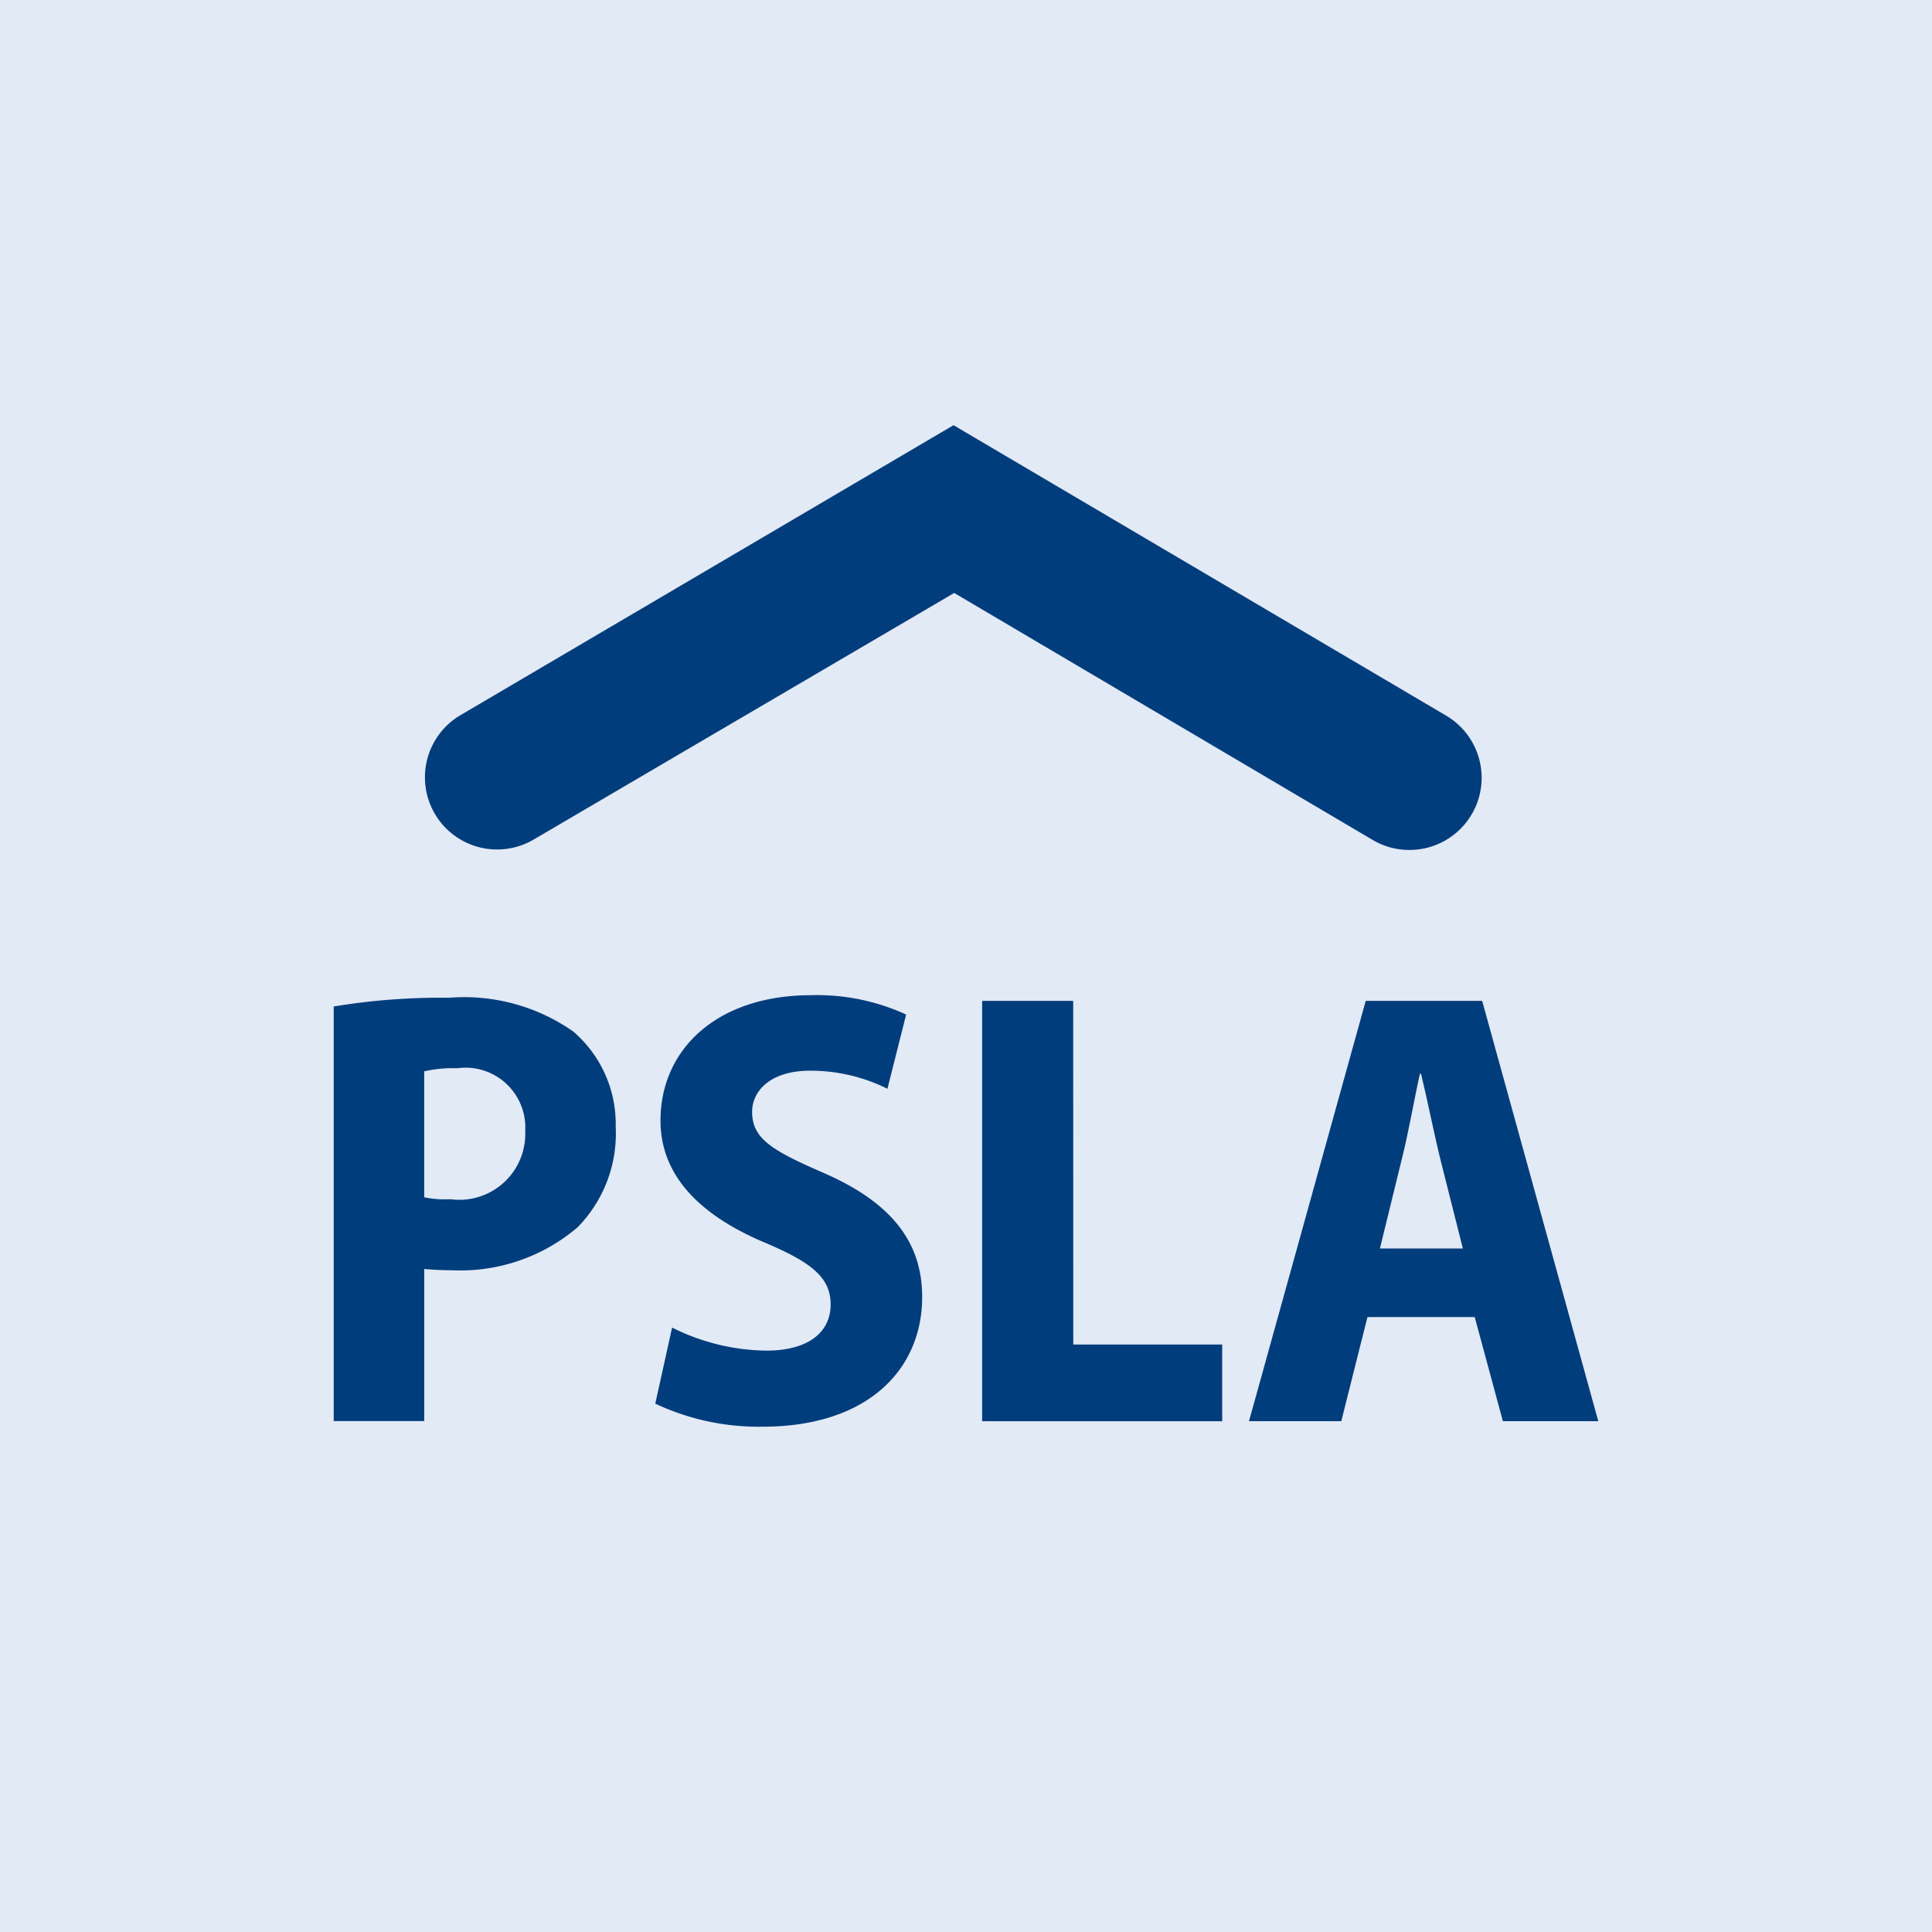 <svg xmlns="http://www.w3.org/2000/svg" width="48" height="48" viewBox="0 0 48 48">
  <g id="Groupe_5933" data-name="Groupe 5933" transform="translate(-957 -799)">
    <rect id="Rectangle_776" data-name="Rectangle 776" width="48" height="48" transform="translate(957 799)" fill="#e2eaf6"/>
    <g id="Groupe_5891" data-name="Groupe 5891" transform="translate(956.357 800)">
      <g id="Groupe_5915" data-name="Groupe 5915" transform="translate(0 0)">
        <path id="Tracé_16845" data-name="Tracé 16845" d="M20.9,40.643a4.724,4.724,0,0,0-3.083-.837,16.34,16.34,0,0,0-2.866.217v10.3H17.2V46.545c.186.016.418.031.682.031a4.493,4.493,0,0,0,3.13-1.069,3.328,3.328,0,0,0,.945-2.495A3.028,3.028,0,0,0,20.9,40.643M17.85,44.811a2.587,2.587,0,0,1-.651-.047v-3.13a3.2,3.2,0,0,1,.821-.077,1.487,1.487,0,0,1,1.689,1.565,1.638,1.638,0,0,1-1.859,1.689" transform="translate(-6.017 -16.017)" fill="#003d7c"/>
        <path id="Tracé_16846" data-name="Tracé 16846" d="M32.509,44.118c-1.286-.558-1.782-.852-1.782-1.519,0-.527.464-1.023,1.441-1.023a4.292,4.292,0,0,1,1.921.449l.465-1.844A5.31,5.31,0,0,0,32.2,39.7c-2.37,0-3.749,1.364-3.749,3.114,0,1.348.945,2.34,2.6,3.037,1.131.48,1.627.852,1.627,1.534s-.543,1.146-1.6,1.146a5.356,5.356,0,0,1-2.339-.573l-.418,1.89a6.036,6.036,0,0,0,2.665.573c2.618,0,3.966-1.425,3.966-3.222,0-1.348-.743-2.34-2.448-3.083" transform="translate(-11.398 -15.975)" fill="#003d7c"/>
        <path id="Tracé_16847" data-name="Tracé 16847" d="M44.169,39.936H41.907V50.379h5.964V48.473h-3.7Z" transform="translate(-16.863 -16.069)" fill="#003d7c"/>
        <path id="Tracé_16848" data-name="Tracé 16848" d="M58.793,39.936H55.9L53,50.378h2.293l.65-2.587h2.665l.7,2.587h2.37Zm-2.54,6.151.542-2.215c.155-.6.31-1.488.449-2.123h.031c.155.635.325,1.5.48,2.123l.558,2.215Z" transform="translate(-21.326 -16.069)" fill="#003d7c"/>
        <path id="Tracé_16849" data-name="Tracé 16849" d="M43.186,26.523a1.793,1.793,0,0,0,.91-3.339L31.86,15.97l-12.28,7.222a1.793,1.793,0,0,0,1.841,3.077l10.456-6.131,10.4,6.138a1.782,1.782,0,0,0,.907.247" transform="translate(-7.527 -6.406)" fill="#003d7c"/>
      </g>
    </g>
  </g>
</svg>
